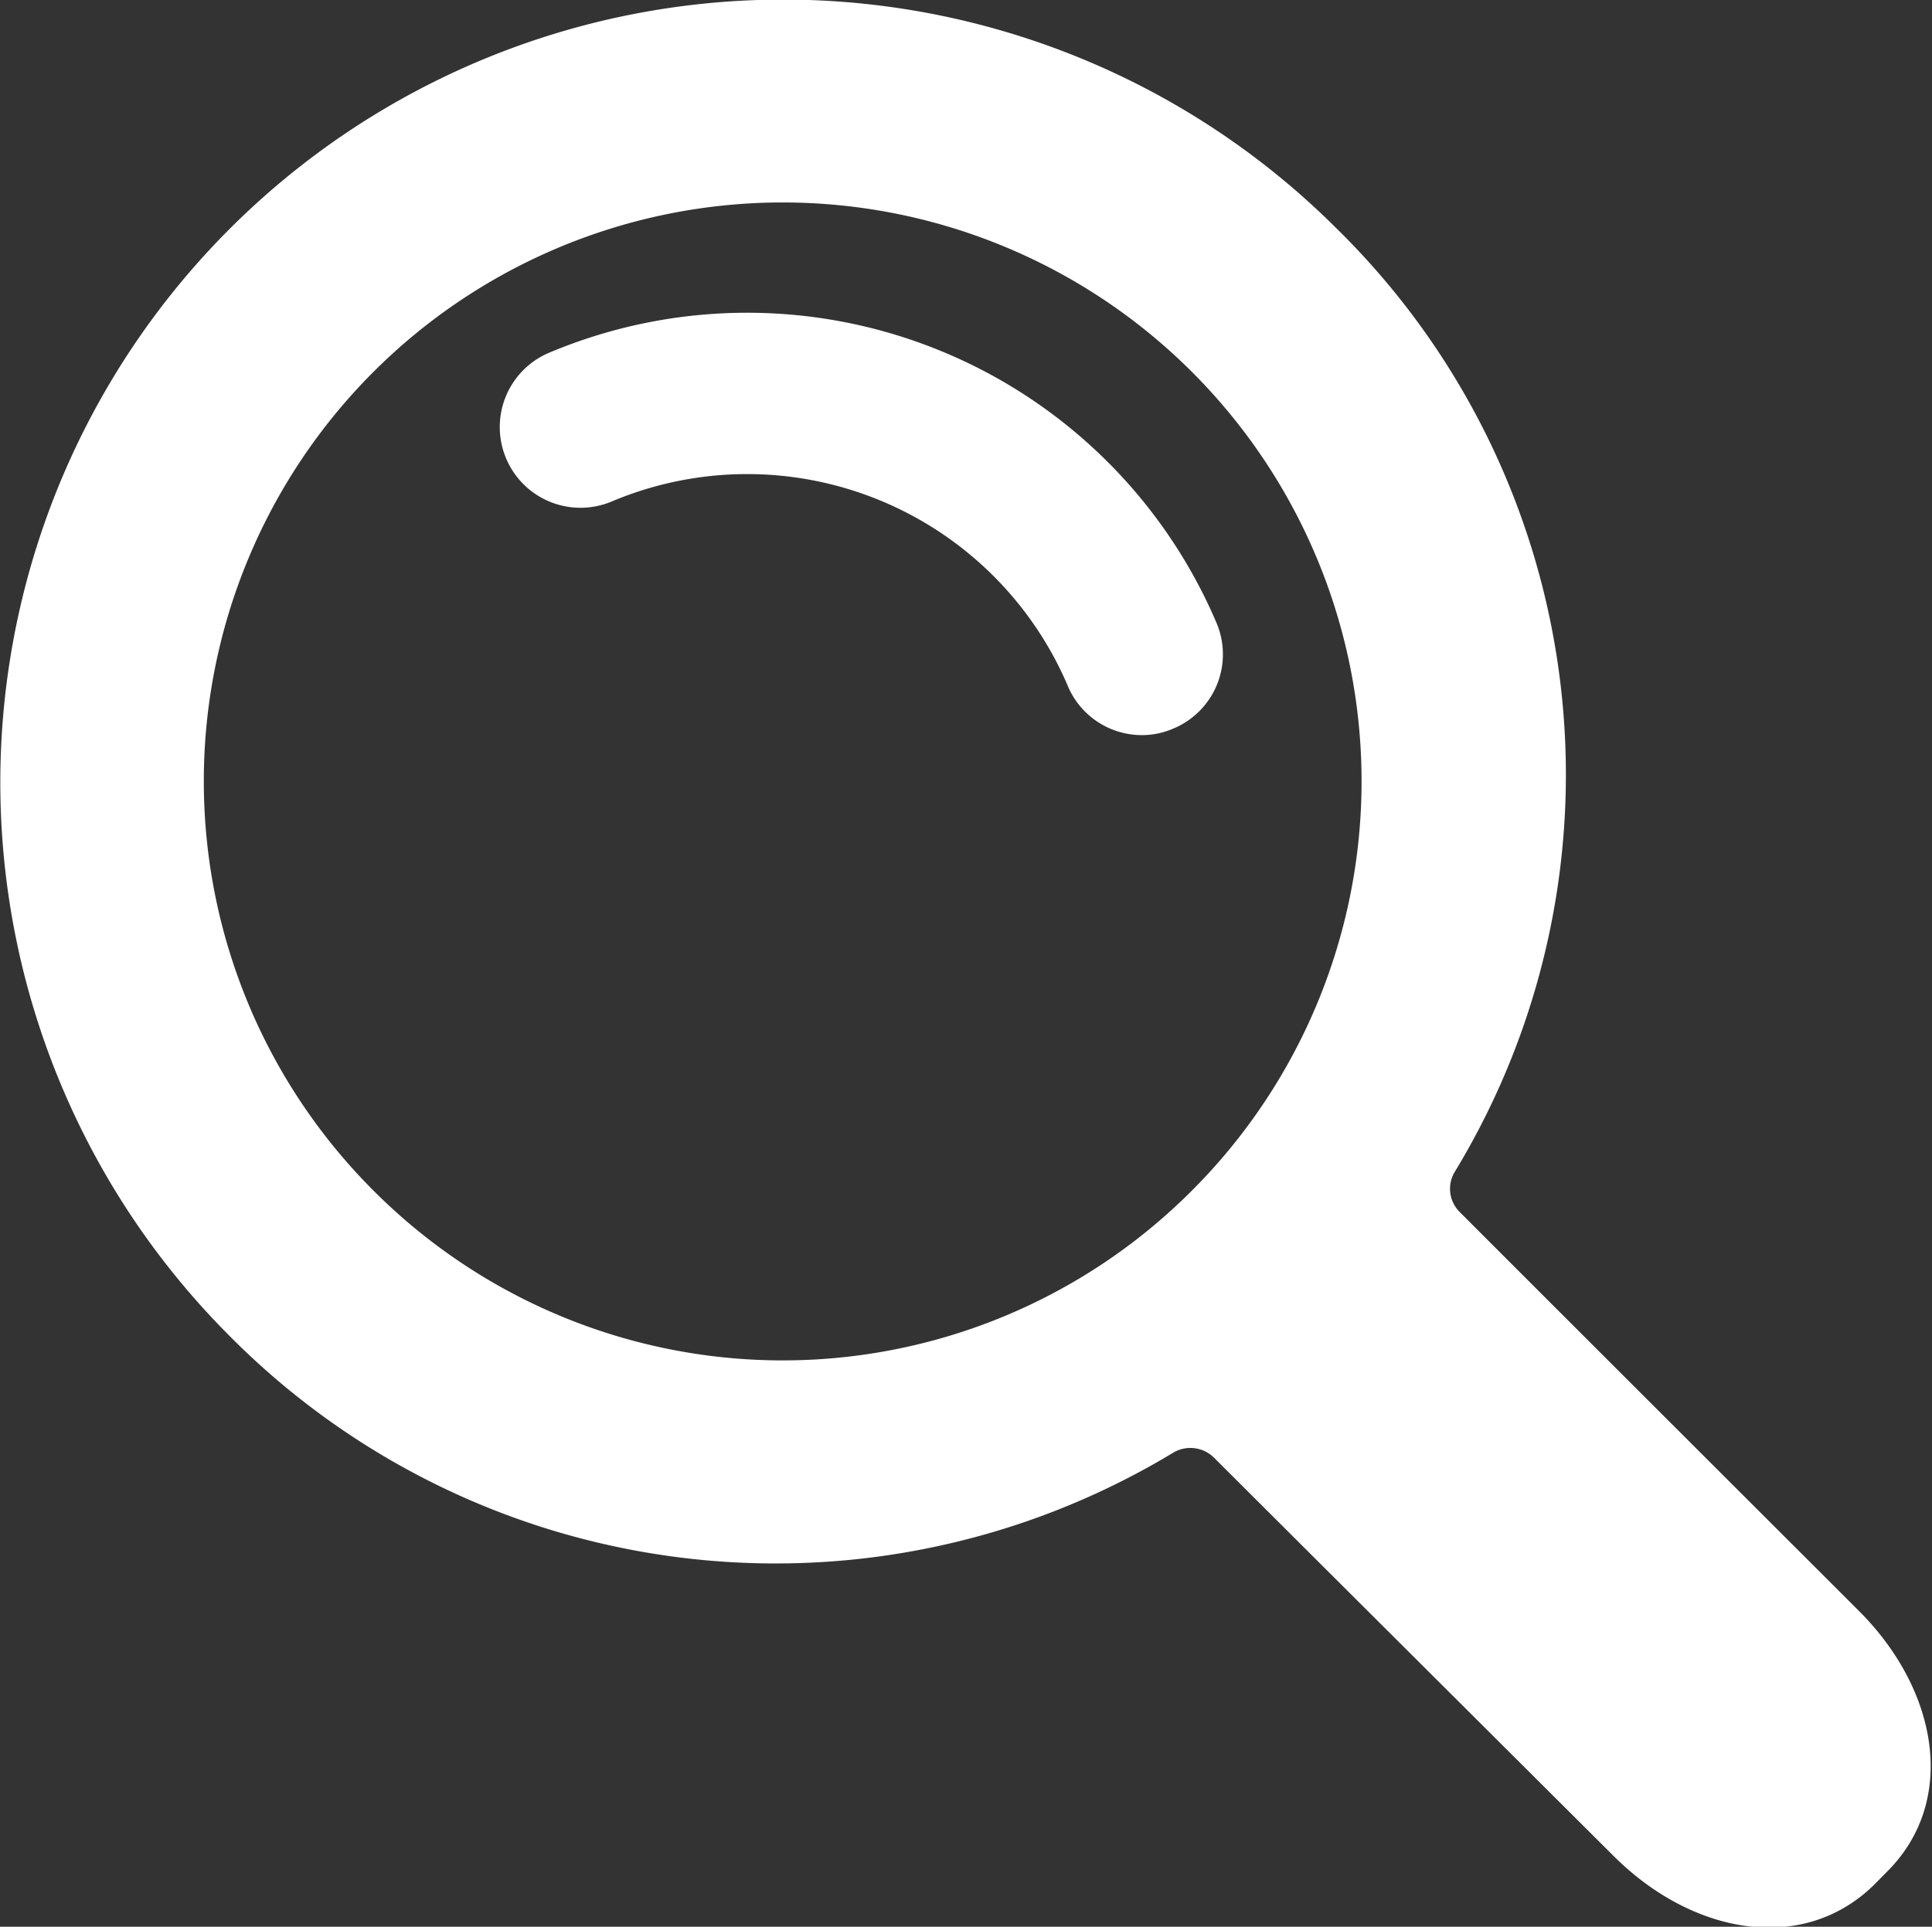 <svg xmlns="http://www.w3.org/2000/svg" width="24.03" height="23.969" viewBox="0 0 24.03 23.969">
  <rect x="0" y="0" width="24.03" height="23.969" fill="#333333" stroke="none"/>
  <defs>
    <style>
      .cls-1 {
        fill: #fff;
        fill-rule: evenodd;
      }
    </style>
  </defs>
  <path id="search-ic" class="cls-1" d="M1119.6,105.067a0.418,0.418,0,0,1,.5.067c1.24,1.238,4.97,4.955,4.97,4.955,0.99,0.988,2.37,1.225,3.25.348l0.15-.152c0.88-.876.64-2.258-0.35-3.246,0,0-3.73-3.725-4.97-4.967a0.407,0.407,0,0,1-.06-0.487,9.521,9.521,0,0,0-1.47-11.747,9.739,9.739,0,0,0-13.78,13.766,9.563,9.563,0,0,0,11.76,1.463m-9.96-3.261a7.2,7.2,0,1,1,10.19,0,7.188,7.188,0,0,1-10.19,0m8.64-6.276a4.335,4.335,0,0,0-5.67-2.292,1,1,0,1,1-.78-1.85,6.346,6.346,0,0,1,8.3,3.359,1,1,0,0,1-.54,1.318,0.974,0.974,0,0,1-.39.08,1,1,0,0,1-.92-0.614" transform="translate(-1105 -87)"/>
</svg>
